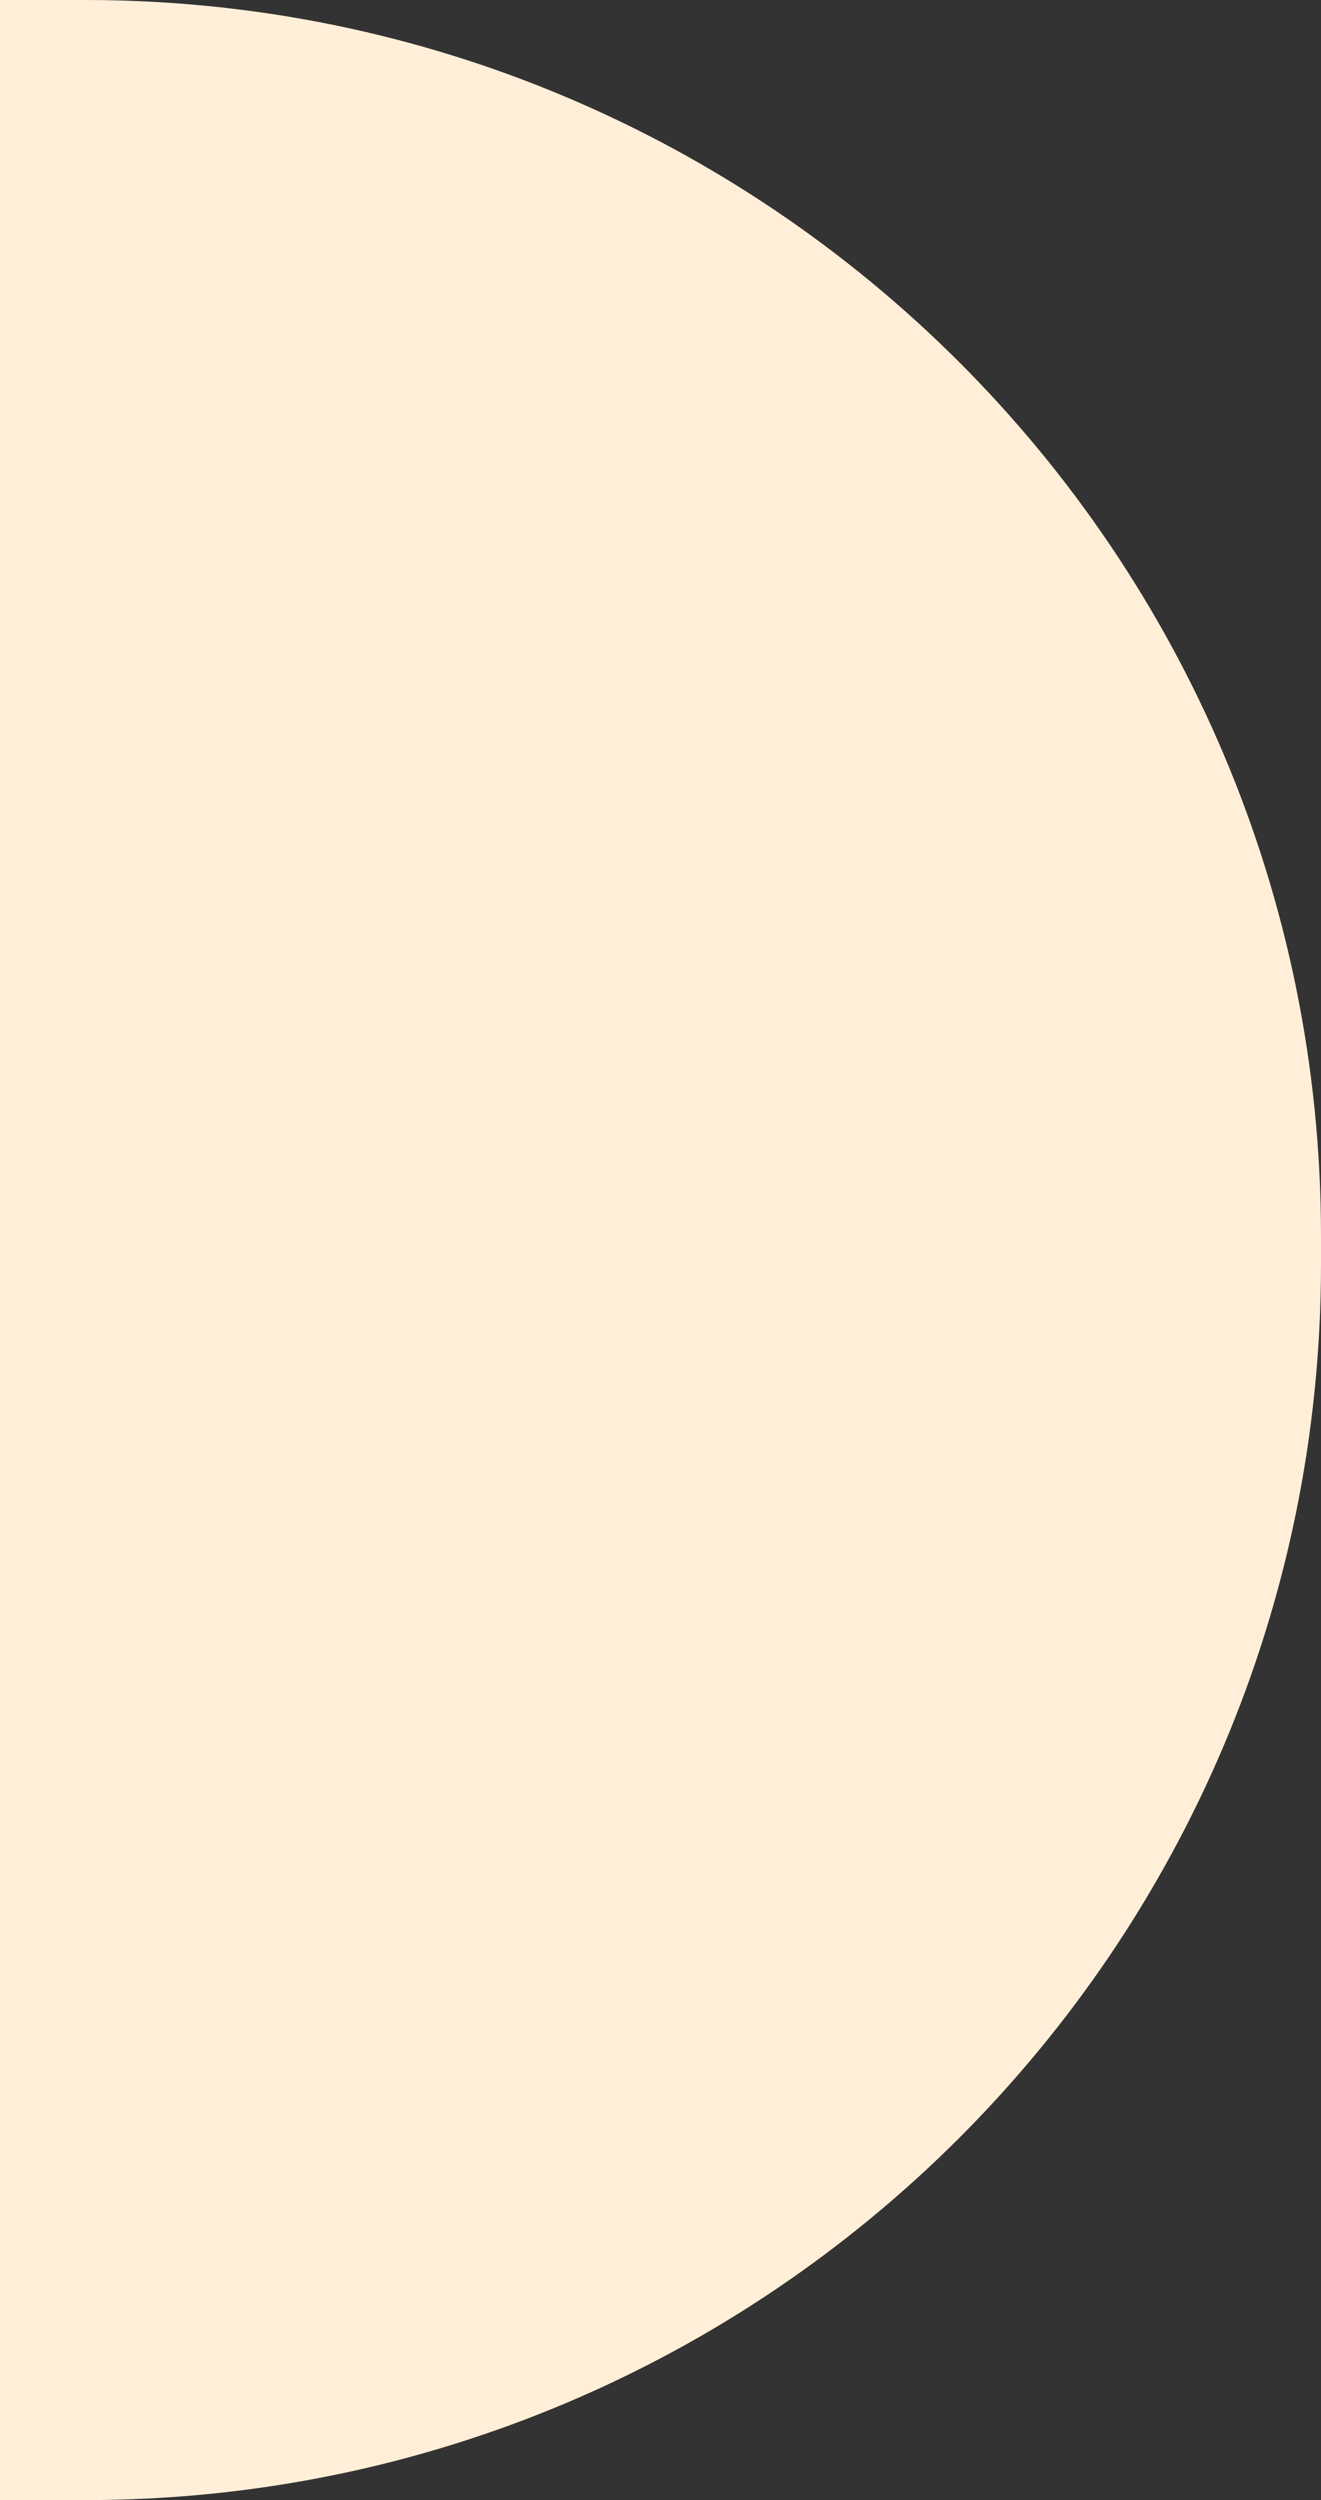 <svg width="372" height="704" viewBox="0 0 372 704" fill="none" xmlns="http://www.w3.org/2000/svg">
<rect x="0" y="0" width="372" height="704" fill="#333333" stroke="none"/>
<path d="M24 -1.52116e-05C216.195 -6.81045e-06 372 155.805 372 348L372 356C372 548.195 216.195 704 24 704L3.02623e-05 704L6.10352e-05 -1.62606e-05L24 -1.52116e-05Z" fill="#FFEFD9"/>
</svg>
